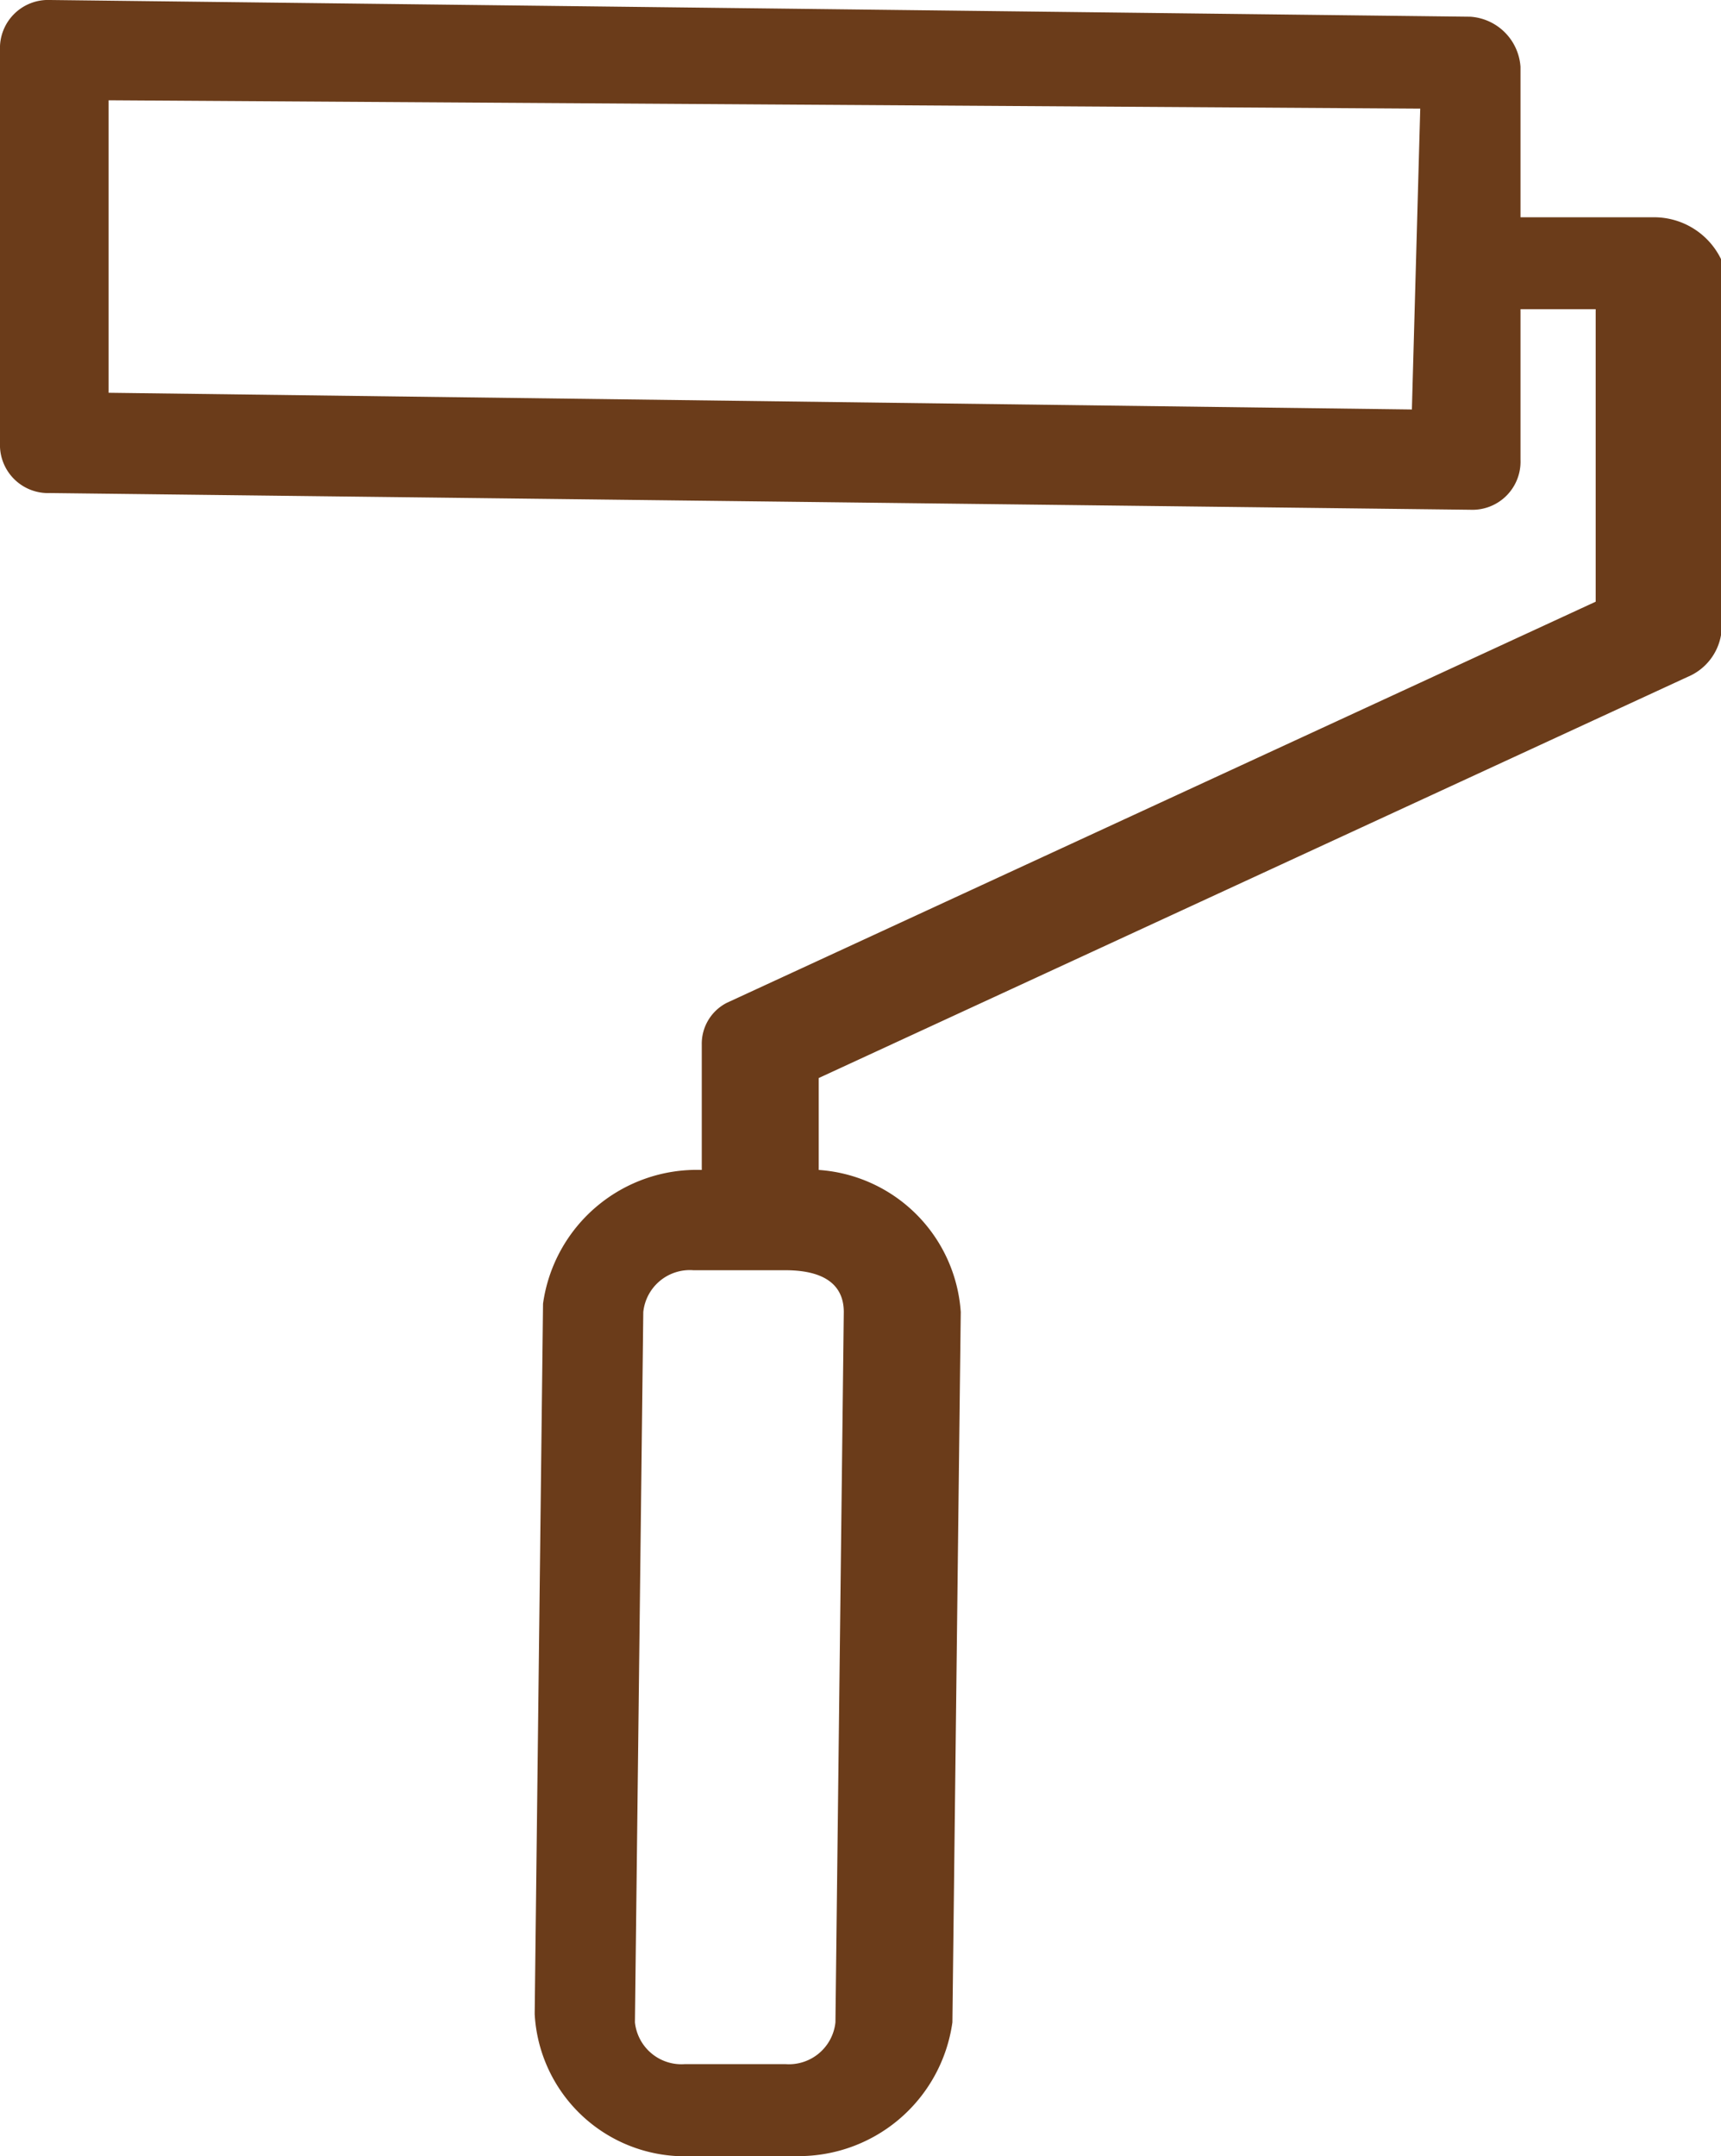 <svg xmlns="http://www.w3.org/2000/svg" width="20.6" height="25.8" viewBox="0 0 20.6 25.8"><defs><style>.a{fill:#6b3c1a;}</style></defs><path class="a" d="M26.5,5.5H24.9V3.7a.645.645,0,0,0-.6-.6l-17-.2a.576.576,0,0,0-.6.6V8.2a.576.576,0,0,0,.6.6l17,.2a.576.576,0,0,0,.6-.6V6.6h.9v3.5L15.4,14.9a.55.55,0,0,0-.3.5v1.5a1.858,1.858,0,0,0-1.9,1.6L13.1,27A1.8,1.8,0,0,0,15,28.7h1.2a1.858,1.858,0,0,0,1.9-1.6l.1-8.5a1.828,1.828,0,0,0-1.7-1.7V15.8L26.9,11a.664.664,0,0,0,.4-.5V6A.891.891,0,0,0,26.5,5.5ZM16.8,18.6l-.1,8.5a.56.56,0,0,1-.6.5H14.9a.56.56,0,0,1-.6-.5l.1-8.5a.56.56,0,0,1,.6-.5h1.1C16.6,18.1,16.8,18.3,16.8,18.6ZM23.7,4.2l-.1,3.6h0L8,7.6V4.1Z" transform="translate(-6.7 -2.9)"/></svg>